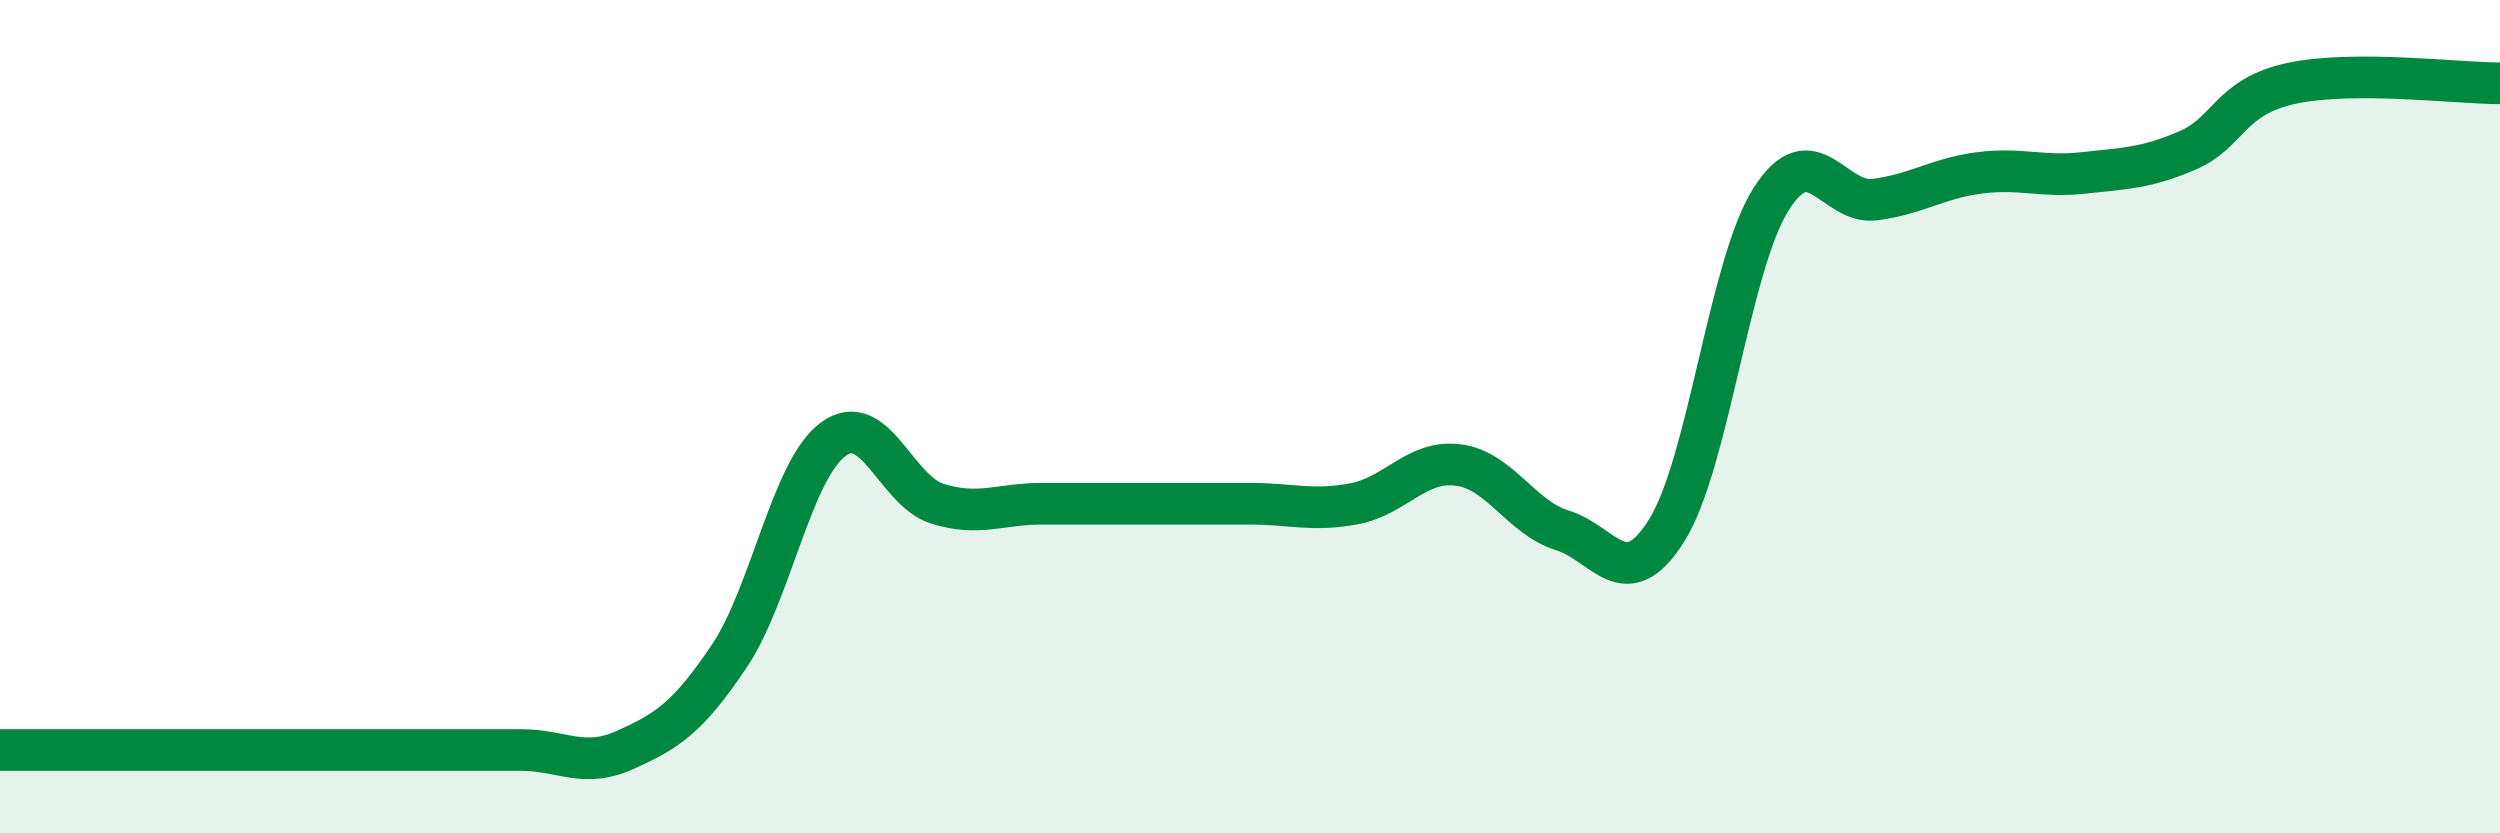 
    <svg width="60" height="20" viewBox="0 0 60 20" xmlns="http://www.w3.org/2000/svg">
      <path
        d="M 0,18 C 0.5,18 1.5,18 2.5,18 C 3.5,18 4,18 5,18 C 6,18 6.5,18 7.5,18 C 8.5,18 9,18 10,18 C 11,18 11.5,18 12.5,18 C 13.5,18 14,18.45 15,18 C 16,17.55 16.5,17.24 17.5,15.75 C 18.5,14.26 19,11.27 20,10.54 C 21,9.81 21.5,11.78 22.5,12.09 C 23.5,12.4 24,12.09 25,12.09 C 26,12.09 26.5,12.09 27.5,12.09 C 28.5,12.09 29,12.09 30,12.09 C 31,12.09 31.5,12.28 32.5,12.09 C 33.5,11.9 34,11.03 35,11.16 C 36,11.29 36.5,12.42 37.5,12.73 C 38.5,13.04 39,14.32 40,12.73 C 41,11.14 41.5,6.38 42.5,4.79 C 43.5,3.2 44,4.92 45,4.79 C 46,4.66 46.5,4.28 47.5,4.15 C 48.5,4.02 49,4.26 50,4.15 C 51,4.04 51.5,4.04 52.5,3.61 C 53.5,3.18 53.5,2.32 55,2 C 56.5,1.68 59,2 60,2L60 20L0 20Z"
        fill="#008740"
        opacity="0.1"
        stroke-linecap="round"
        stroke-linejoin="round"
      />
      <path
        d="M 0,18 C 0.5,18 1.5,18 2.5,18 C 3.5,18 4,18 5,18 C 6,18 6.5,18 7.5,18 C 8.5,18 9,18 10,18 C 11,18 11.5,18 12.5,18 C 13.5,18 14,18.45 15,18 C 16,17.55 16.5,17.24 17.5,15.75 C 18.5,14.26 19,11.27 20,10.54 C 21,9.81 21.5,11.78 22.5,12.09 C 23.5,12.4 24,12.09 25,12.09 C 26,12.09 26.5,12.09 27.5,12.09 C 28.5,12.09 29,12.09 30,12.09 C 31,12.09 31.5,12.28 32.5,12.09 C 33.5,11.9 34,11.03 35,11.16 C 36,11.29 36.5,12.42 37.5,12.73 C 38.5,13.04 39,14.32 40,12.73 C 41,11.14 41.5,6.38 42.5,4.79 C 43.5,3.2 44,4.92 45,4.79 C 46,4.66 46.5,4.28 47.5,4.15 C 48.5,4.02 49,4.26 50,4.15 C 51,4.04 51.5,4.04 52.5,3.61 C 53.5,3.18 53.5,2.32 55,2 C 56.5,1.68 59,2 60,2"
        stroke="#008740"
        stroke-width="1"
        fill="none"
        stroke-linecap="round"
        stroke-linejoin="round"
      />
    </svg>
  
